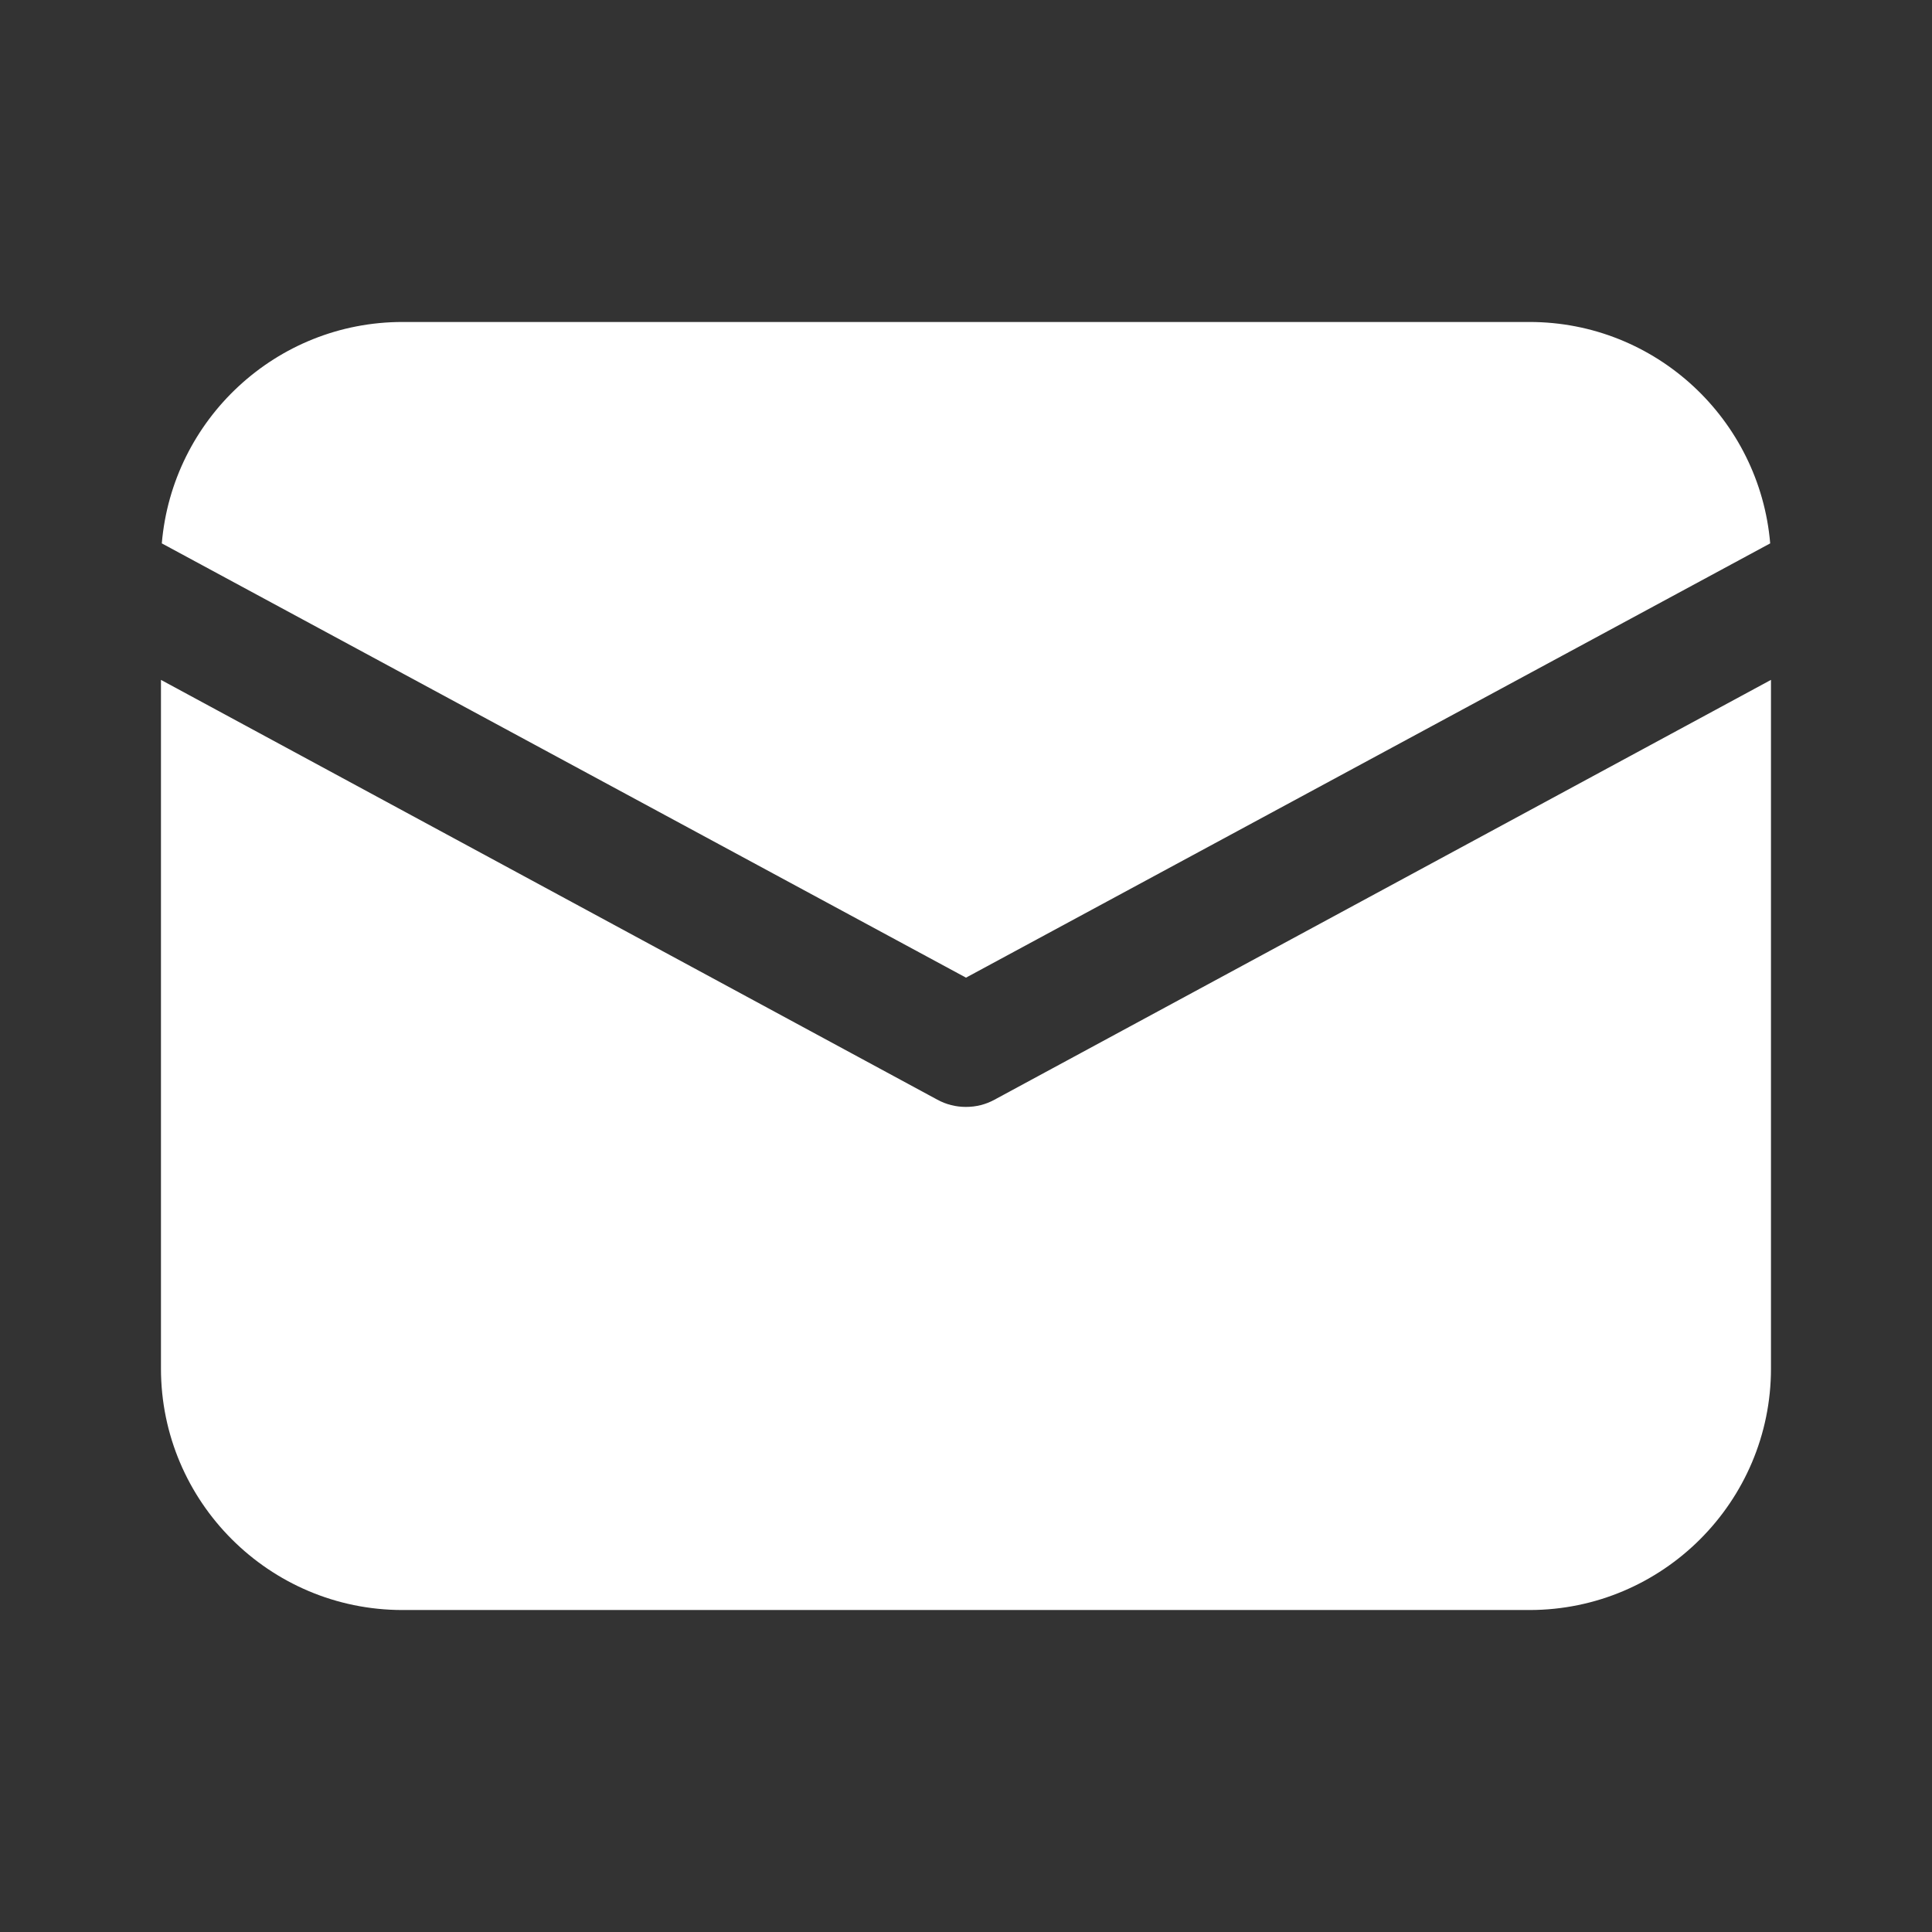 <svg width="32" height="32" viewBox="0 0 32 32" fill="none" xmlns="http://www.w3.org/2000/svg">
<rect x="0" y="0" width="32" height="32" fill="#333333" stroke="none"/>
<path d="M16 16.193L2.68 9C2.854 6.948 4.573 5.333 6.667 5.333H25.333C27.427 5.333 29.146 6.948 29.32 9L16 16.193Z" fill="white"/>
<path d="M29.333 11.261V22.667C29.333 24.873 27.538 26.667 25.333 26.667H6.666C4.46 26.667 2.666 24.873 2.666 22.667V11.261L15.525 18.214C15.674 18.295 15.833 18.334 15.999 18.334C16.166 18.334 16.325 18.295 16.473 18.214L29.333 11.261Z" fill="white"/>
</svg>
